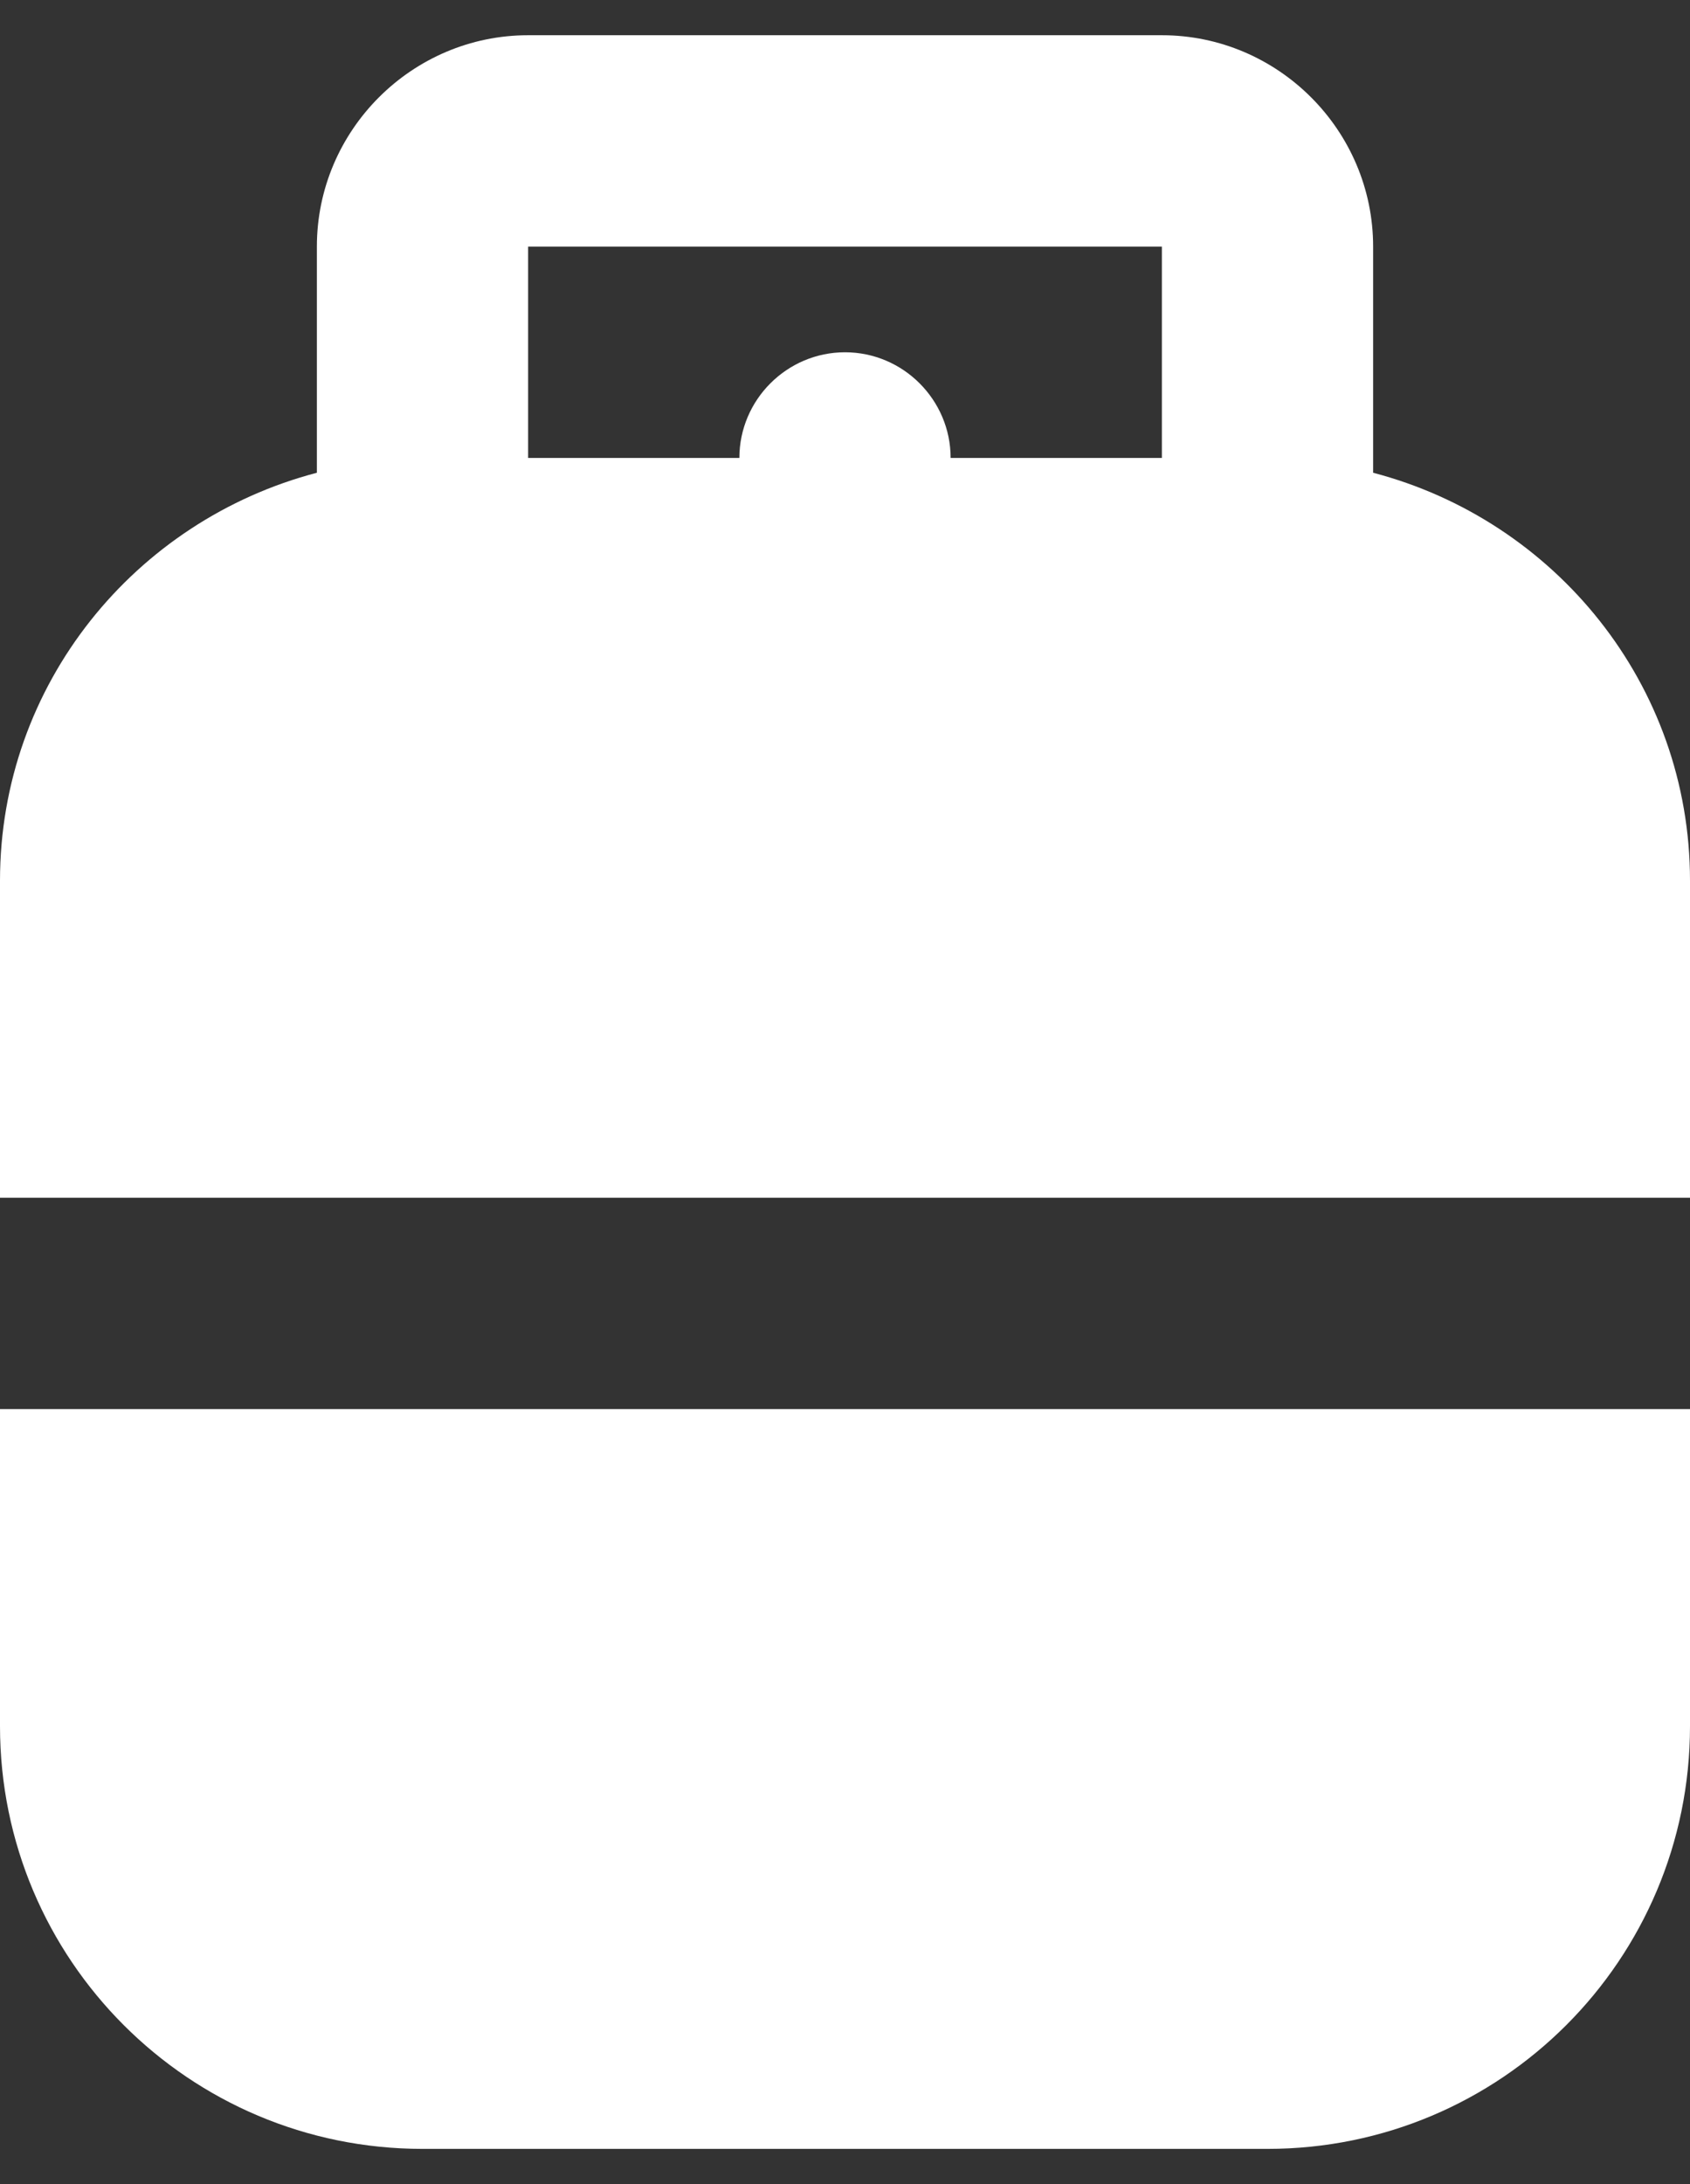 <svg width="24" height="31" viewBox="0 0 24 31" fill="none" xmlns="http://www.w3.org/2000/svg">
<rect x="0" y="0" width="24" height="31" fill="#333333" stroke="none"/>
<path d="M0 20V24.5C0 27.815 2.685 30.5 6 30.5H18C21.315 30.5 24 27.815 24 24.5V20H0Z" fill="white"/>
<path d="M24 17V12.5C24 9.71 22.08 7.385 19.5 6.71V3.5C19.5 1.85 18.15 0.5 16.5 0.5H7.5C5.85 0.5 4.5 1.85 4.5 3.5V6.71C1.92 7.385 0 9.71 0 12.5V17H24ZM7.5 3.5H16.5V6.5H13.5C13.5 5.675 12.825 5 12 5C11.175 5 10.5 5.675 10.5 6.5H7.5V3.5Z" fill="white"/>
</svg>

